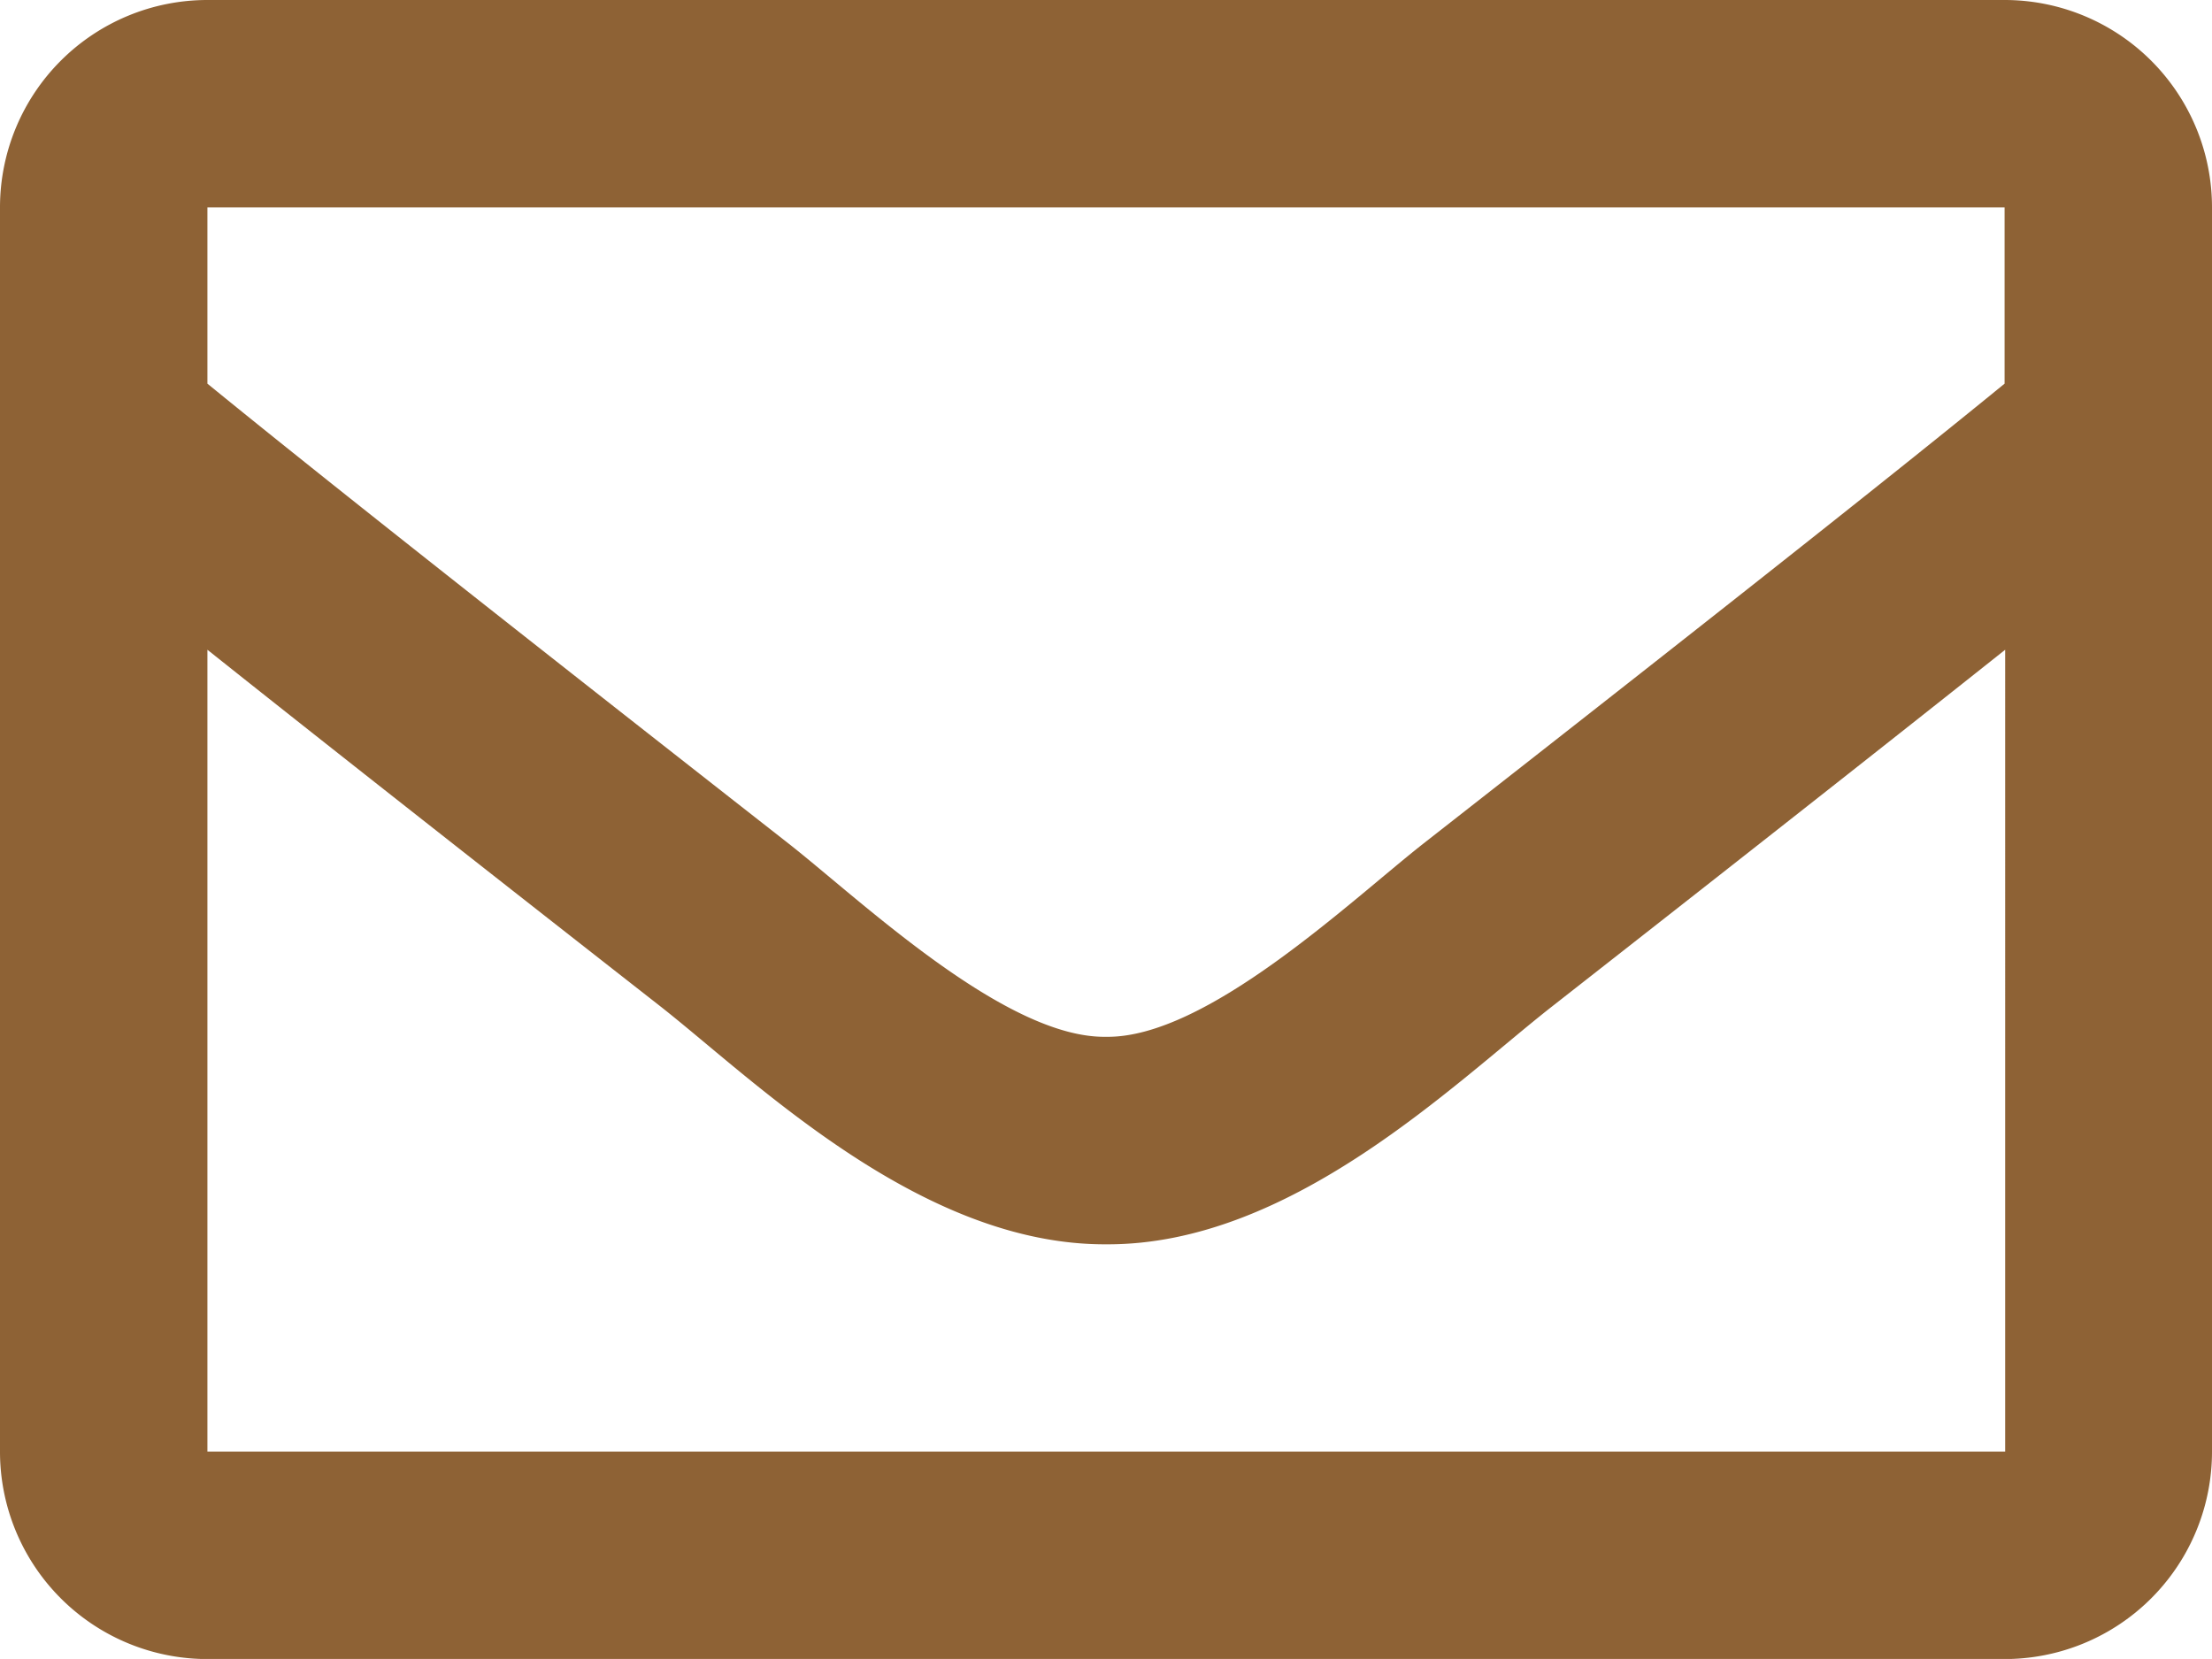 <svg xmlns="http://www.w3.org/2000/svg" width="22.918" height="17.188" viewBox="0 0 22.918 17.188">
  <path id="email-m" d="M20.769,64H2.149A2.149,2.149,0,0,0,0,66.149V79.04a2.149,2.149,0,0,0,2.149,2.149H20.769a2.149,2.149,0,0,0,2.149-2.149V66.149A2.149,2.149,0,0,0,20.769,64Zm0,2.149v1.826c-1,.817-2.6,2.088-6.024,4.767-.754.593-2.247,2.017-3.286,2-1.039.017-2.533-1.408-3.286-2-3.42-2.678-5.021-3.949-6.024-4.767V66.149ZM2.149,79.04V70.732c1.026.817,2.48,1.963,4.7,3.7.978.77,2.692,2.47,4.613,2.46,1.912.01,3.6-1.665,4.613-2.46,2.217-1.736,3.672-2.883,4.7-3.7V79.04Z" transform="translate(0 -64)" fill="#8e6235"/>
</svg>
